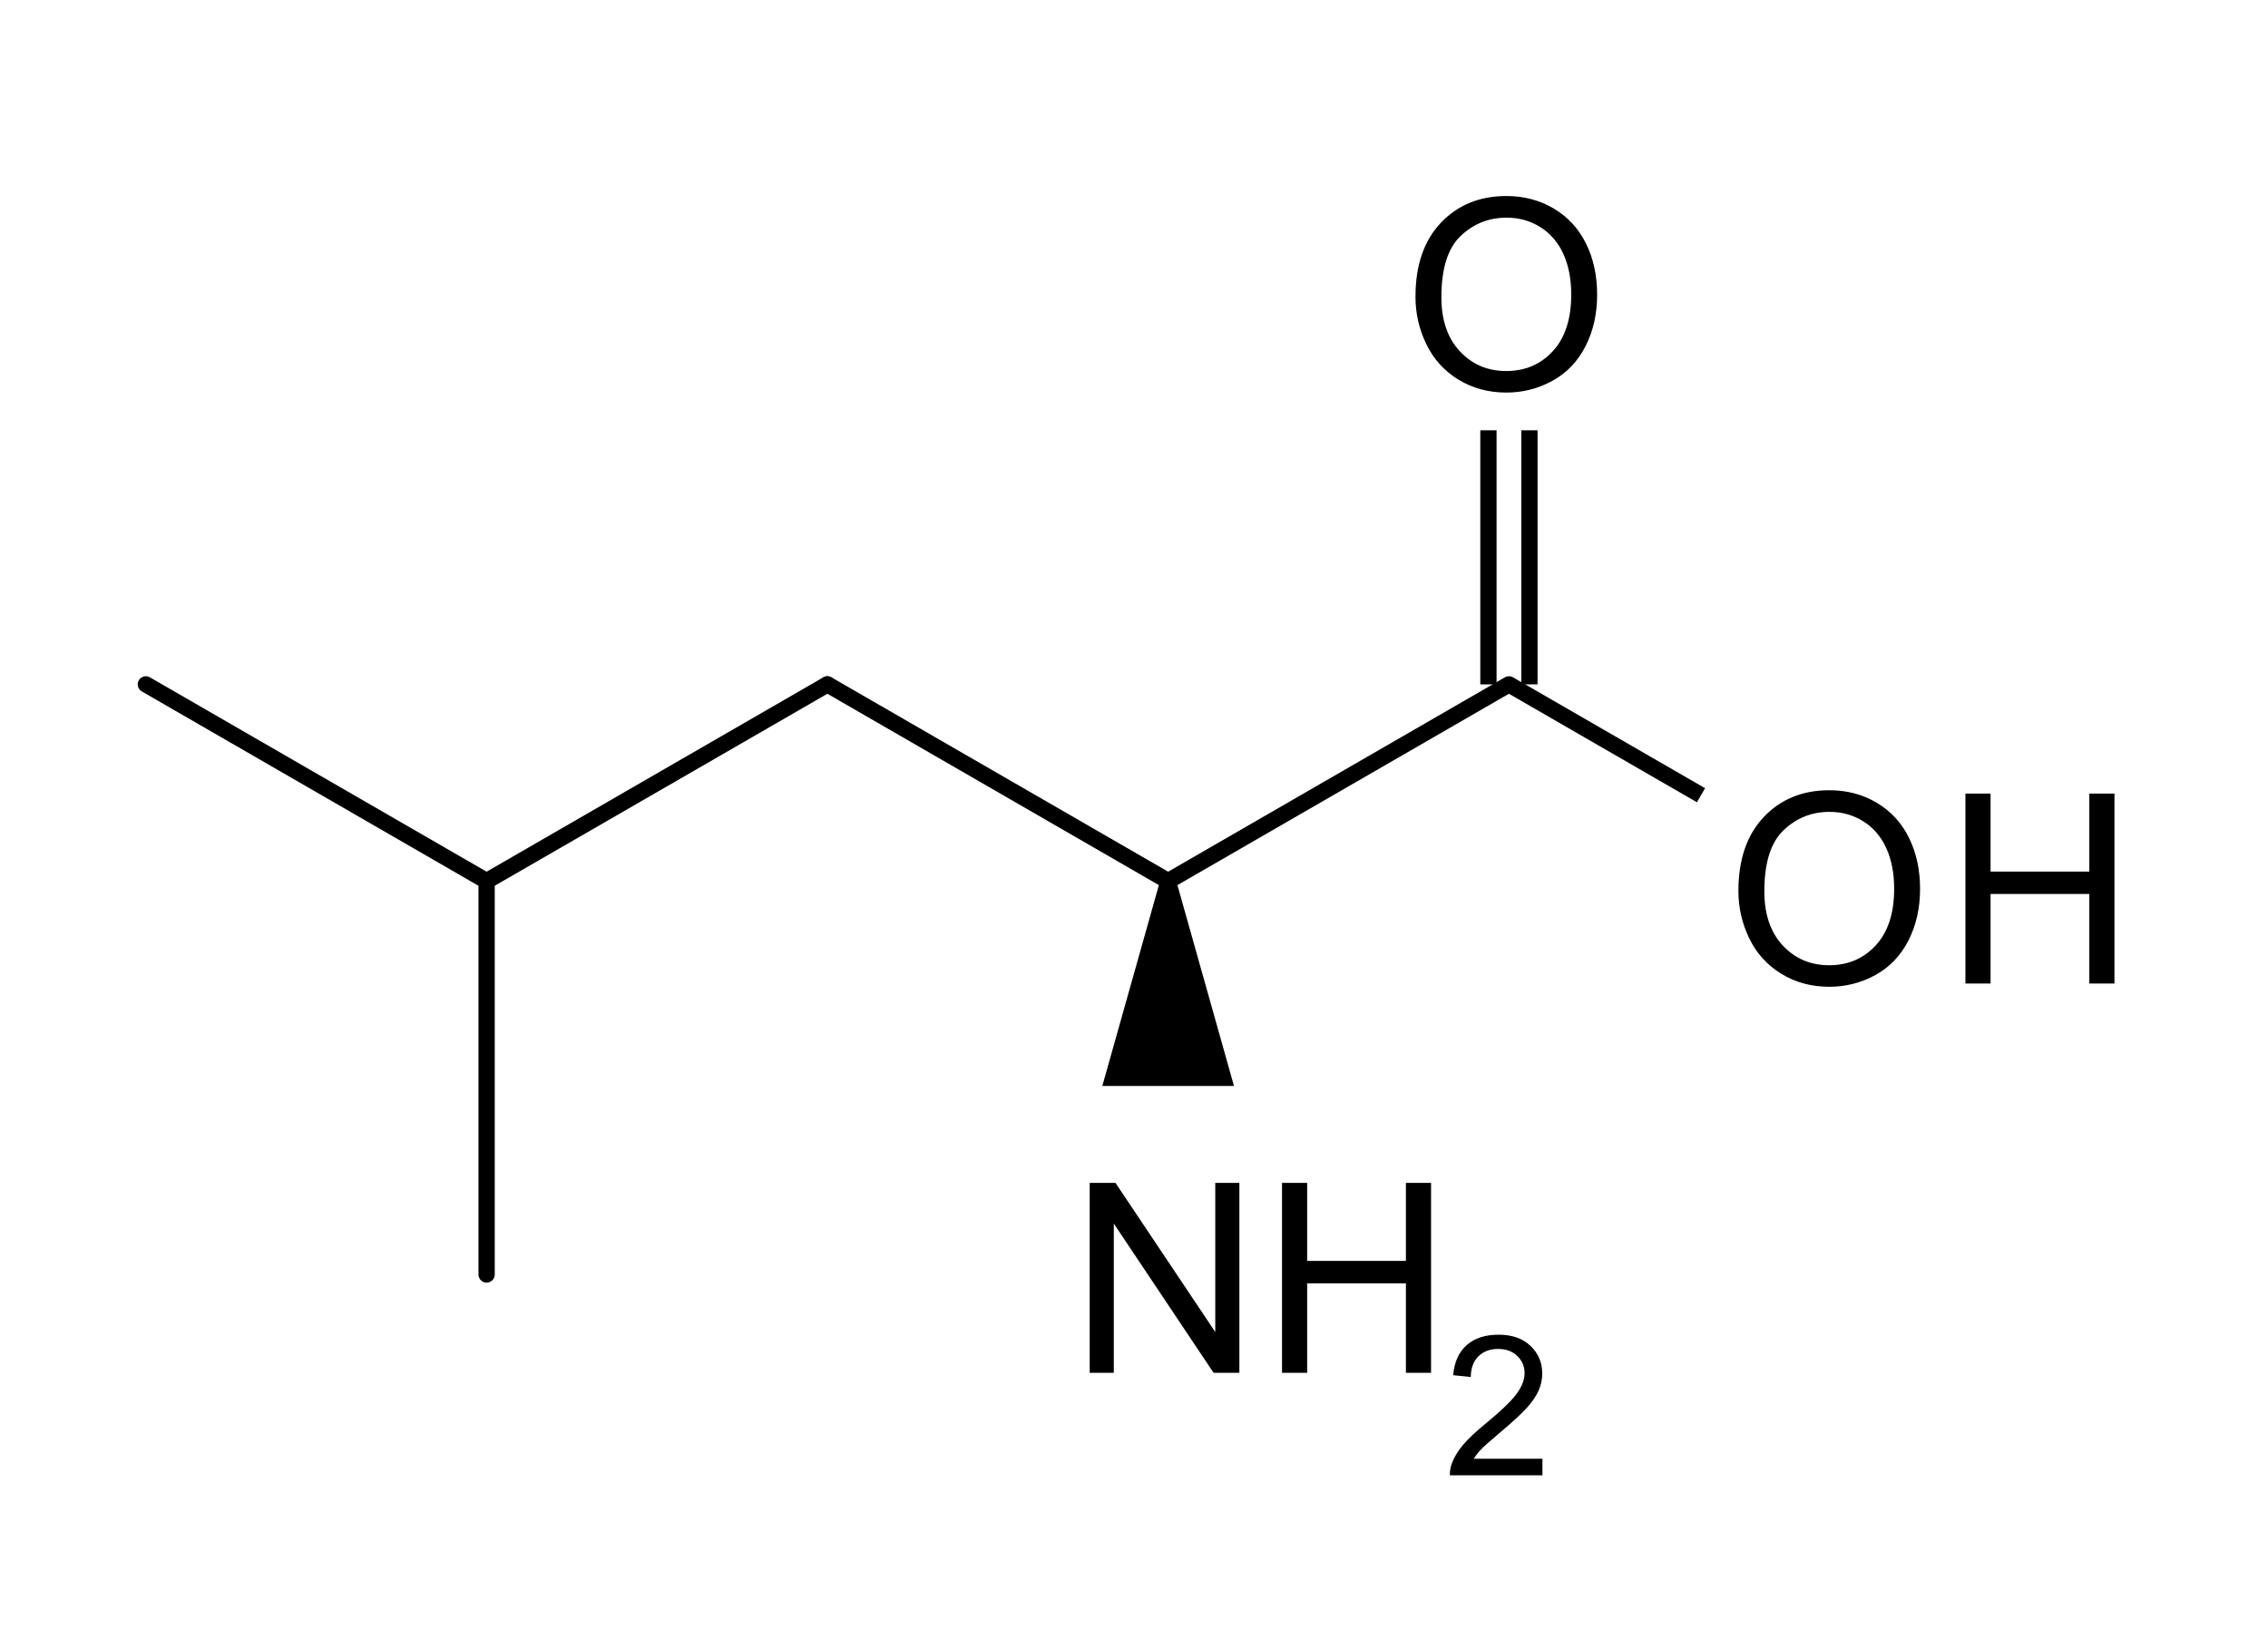 <?xml version="1.0" encoding="UTF-8"?><svg xmlns="http://www.w3.org/2000/svg" xmlns:xlink="http://www.w3.org/1999/xlink" width="83pt" height="60pt" viewBox="0 0 83 60" version="1.1"><g id="surface0"><path style="stroke: none; fill-rule: evenodd; fill: rgb(0%,0%,0%); opacity: 0;" d="M63 26.25L78.75 26.25L78.75 36.75L63 36.75ZM63 26.25"/><path style="fill: none; stroke-width: 0.75; stroke-linecap: butt; stroke-linejoin: miter; stroke: rgb(0%,0%,0%); opacity: 0;stroke-miterlimit: 10;" d="M63 26.25L78.75 26.25L78.75 36.75L63 36.75ZM63 26.25" transform="matrix(1,0,0,1,0,0)"/><path style="stroke: none; fill-rule: evenodd; fill: rgb(0%,0%,0%); opacity: 0;" d="M39 40.5L54 40.5L54 51L39 51ZM39 40.5"/><path style="fill: none; stroke-width: 0.75; stroke-linecap: butt; stroke-linejoin: miter; stroke: rgb(0%,0%,0%); opacity: 0;stroke-miterlimit: 10;" d="M39 40.5L54 40.5L54 51L39 51ZM39 40.5" transform="matrix(1,0,0,1,0,0)"/><path style="stroke: none; fill-rule: evenodd; fill: rgb(0%,0%,0%); opacity: 0;" d="M51 4.5L60 4.5L60 15L51 15ZM51 4.5"/><path style="fill: none; stroke-width: 0.75; stroke-linecap: butt; stroke-linejoin: miter; stroke: rgb(0%,0%,0%); opacity: 0;stroke-miterlimit: 10;" d="M51 4.5L60 4.5L60 15L51 15ZM51 4.5" transform="matrix(1,0,0,1,0,0)"/><path style="fill: none; stroke-width: 0.595; stroke-linecap: butt; stroke-linejoin: round; stroke: rgb(0%,0%,0%); opacity: 1;stroke-miterlimit: 10;" d="M55.221 25.05L62.25 29.108" transform="matrix(1,0,0,1,0,0)"/><path style="fill: none; stroke-width: 0.595; stroke-linecap: butt; stroke-linejoin: round; stroke: rgb(0%,0%,0%); opacity: 1;stroke-miterlimit: 10;" d="M54.471 25.05L54.471 15.75" transform="matrix(1,0,0,1,0,0)"/><path style="fill: none; stroke-width: 0.595; stroke-linecap: butt; stroke-linejoin: round; stroke: rgb(0%,0%,0%); opacity: 1;stroke-miterlimit: 10;" d="M55.971 25.05L55.971 15.75" transform="matrix(1,0,0,1,0,0)"/><path style="fill: none; stroke-width: 0.595; stroke-linecap: round; stroke-linejoin: round; stroke: rgb(0%,0%,0%); opacity: 1;stroke-miterlimit: 10;" d="M42.75 32.25L55.221 25.05" transform="matrix(1,0,0,1,0,0)"/><path style="fill: none; stroke-width: 0.595; stroke-linecap: round; stroke-linejoin: round; stroke: rgb(0%,0%,0%); opacity: 1;stroke-miterlimit: 10;" d="M17.808 32.25L17.808 46.65" transform="matrix(1,0,0,1,0,0)"/><path style="fill: none; stroke-width: 0.595; stroke-linecap: round; stroke-linejoin: round; stroke: rgb(0%,0%,0%); opacity: 1;stroke-miterlimit: 10;" d="M17.808 32.25L5.338 25.05" transform="matrix(1,0,0,1,0,0)"/><path style="stroke: none; fill-rule: evenodd; fill: rgb(0%,0%,0%); opacity: 1;" d="M43.048 32.25L45.159 39.75L40.341 39.75L42.452 32.25ZM43.048 32.25"/><path style="fill: none; stroke-width: 0.595; stroke-linecap: round; stroke-linejoin: round; stroke: rgb(0%,0%,0%); opacity: 1;stroke-miterlimit: 10;" d="M42.75 32.25L30.279 25.05" transform="matrix(1,0,0,1,0,0)"/><path style="fill: none; stroke-width: 0.595; stroke-linecap: round; stroke-linejoin: round; stroke: rgb(0%,0%,0%); opacity: 1;stroke-miterlimit: 10;" d="M30.279 25.05L17.808 32.25" transform="matrix(1,0,0,1,0,0)"/><path style="stroke: none; fill-rule: evenodd; fill: rgb(0%,0%,0%); opacity: 1;" d="M63.619 32.614C63.619 31.46 63.929 30.557 64.549 29.904C65.168 29.251 65.968 28.925 66.948 28.925C67.59 28.925 68.168 29.078 68.684 29.385C69.199 29.692 69.592 30.119 69.862 30.668C70.132 31.216 70.267 31.838 70.267 32.534C70.267 33.239 70.125 33.869 69.841 34.426C69.556 34.982 69.153 35.403 68.632 35.689C68.11 35.975 67.547 36.119 66.943 36.119C66.289 36.119 65.704 35.96 65.189 35.644C64.674 35.328 64.283 34.897 64.018 34.35C63.752 33.803 63.619 33.224 63.619 32.614ZM64.568 32.628C64.568 33.466 64.793 34.126 65.243 34.608C65.694 35.09 66.259 35.331 66.939 35.331C67.631 35.331 68.201 35.088 68.648 34.601C69.095 34.114 69.319 33.424 69.319 32.529C69.319 31.963 69.223 31.469 69.032 31.047C68.841 30.625 68.561 30.298 68.193 30.065C67.825 29.833 67.411 29.717 66.953 29.717C66.302 29.717 65.741 29.941 65.272 30.388C64.802 30.835 64.568 31.582 64.568 32.628ZM71.927 36L71.927 29.048L72.847 29.048L72.847 31.903L76.461 31.903L76.461 29.048L77.381 29.048L77.381 36L76.461 36L76.461 32.723L72.847 32.723L72.847 36ZM78.163 36"/><path style="stroke: none; fill-rule: evenodd; fill: rgb(0%,0%,0%); opacity: 0;" d="M63 26.25L78.75 26.25L78.75 38.25L63 38.25ZM63 26.25"/><path style="fill: none; stroke-width: 0.75; stroke-linecap: round; stroke-linejoin: miter; stroke: rgb(0%,0%,0%); opacity: 0;stroke-miterlimit: 10;" d="M63 26.25L78.75 26.25L78.75 38.25L63 38.25ZM63 26.25" transform="matrix(1,0,0,1,0,0)"/><path style="stroke: none; fill-rule: evenodd; fill: rgb(0%,0%,0%); opacity: 1;" d="M39.879 50.25L39.879 43.298L40.823 43.298L44.474 48.756L44.474 43.298L45.356 43.298L45.356 50.25L44.413 50.25L40.761 44.787L40.761 50.25ZM46.917 50.25L46.917 43.298L47.837 43.298L47.837 46.153L51.451 46.153L51.451 43.298L52.371 43.298L52.371 50.25L51.451 50.25L51.451 46.973L47.837 46.973L47.837 50.25ZM53.153 50.25"/><path style="stroke: none; fill-rule: evenodd; fill: rgb(0%,0%,0%); opacity: 1;" d="M56.447 53.395L56.447 54L53.06 54C53.055 53.849 53.08 53.703 53.133 53.563C53.219 53.332 53.357 53.105 53.547 52.881C53.737 52.658 54.012 52.399 54.371 52.105C54.928 51.648 55.304 51.287 55.5 51.02C55.696 50.753 55.794 50.501 55.794 50.263C55.794 50.014 55.704 49.803 55.526 49.632C55.348 49.461 55.115 49.375 54.829 49.375C54.526 49.375 54.283 49.466 54.102 49.648C53.92 49.829 53.828 50.081 53.825 50.403L53.179 50.336C53.223 49.854 53.389 49.486 53.678 49.233C53.967 48.98 54.356 48.854 54.843 48.854C55.334 48.854 55.724 48.99 56.01 49.263C56.297 49.536 56.44 49.874 56.44 50.277C56.44 50.482 56.398 50.684 56.314 50.882C56.23 51.08 56.091 51.288 55.897 51.507C55.702 51.727 55.379 52.027 54.927 52.409C54.549 52.726 54.307 52.941 54.199 53.054C54.092 53.167 54.004 53.281 53.934 53.395ZM56.825 54"/><path style="stroke: none; fill-rule: evenodd; fill: rgb(0%,0%,0%); opacity: 0;" d="M39 40.5L54 40.5L54 52.5L39 52.5ZM39 40.5"/><path style="fill: none; stroke-width: 0.75; stroke-linecap: round; stroke-linejoin: miter; stroke: rgb(0%,0%,0%); opacity: 0;stroke-miterlimit: 10;" d="M39 40.5L54 40.5L54 52.5L39 52.5ZM39 40.5" transform="matrix(1,0,0,1,0,0)"/><path style="stroke: none; fill-rule: evenodd; fill: rgb(0%,0%,0%); opacity: 1;" d="M51.801 10.864C51.801 9.71 52.111 8.807 52.73 8.154C53.35 7.501 54.15 7.175 55.13 7.175C55.771 7.175 56.35 7.328 56.865 7.635C57.381 7.942 57.773 8.369 58.044 8.918C58.314 9.466 58.449 10.088 58.449 10.784C58.449 11.489 58.307 12.119 58.022 12.676C57.738 13.232 57.335 13.653 56.813 13.939C56.292 14.225 55.729 14.369 55.125 14.369C54.471 14.369 53.886 14.21 53.37 13.894C52.855 13.578 52.465 13.147 52.199 12.6C51.934 12.053 51.801 11.474 51.801 10.864ZM52.749 10.878C52.749 11.716 52.975 12.376 53.425 12.858C53.875 13.34 54.441 13.581 55.12 13.581C55.813 13.581 56.382 13.338 56.83 12.851C57.277 12.364 57.501 11.674 57.501 10.779C57.501 10.213 57.405 9.719 57.214 9.297C57.023 8.875 56.743 8.548 56.374 8.315C56.006 8.083 55.593 7.967 55.134 7.967C54.483 7.967 53.923 8.191 53.453 8.638C52.984 9.085 52.749 9.832 52.749 10.878ZM58.885 14.25"/><path style="stroke: none; fill-rule: evenodd; fill: rgb(0%,0%,0%); opacity: 0;" d="M51 4.5L60 4.5L60 16.5L51 16.5ZM51 4.5"/><path style="fill: none; stroke-width: 0.75; stroke-linecap: round; stroke-linejoin: miter; stroke: rgb(0%,0%,0%); opacity: 0;stroke-miterlimit: 10;" d="M51 4.5L60 4.5L60 16.5L51 16.5ZM51 4.5" transform="matrix(1,0,0,1,0,0)"/></g></svg>